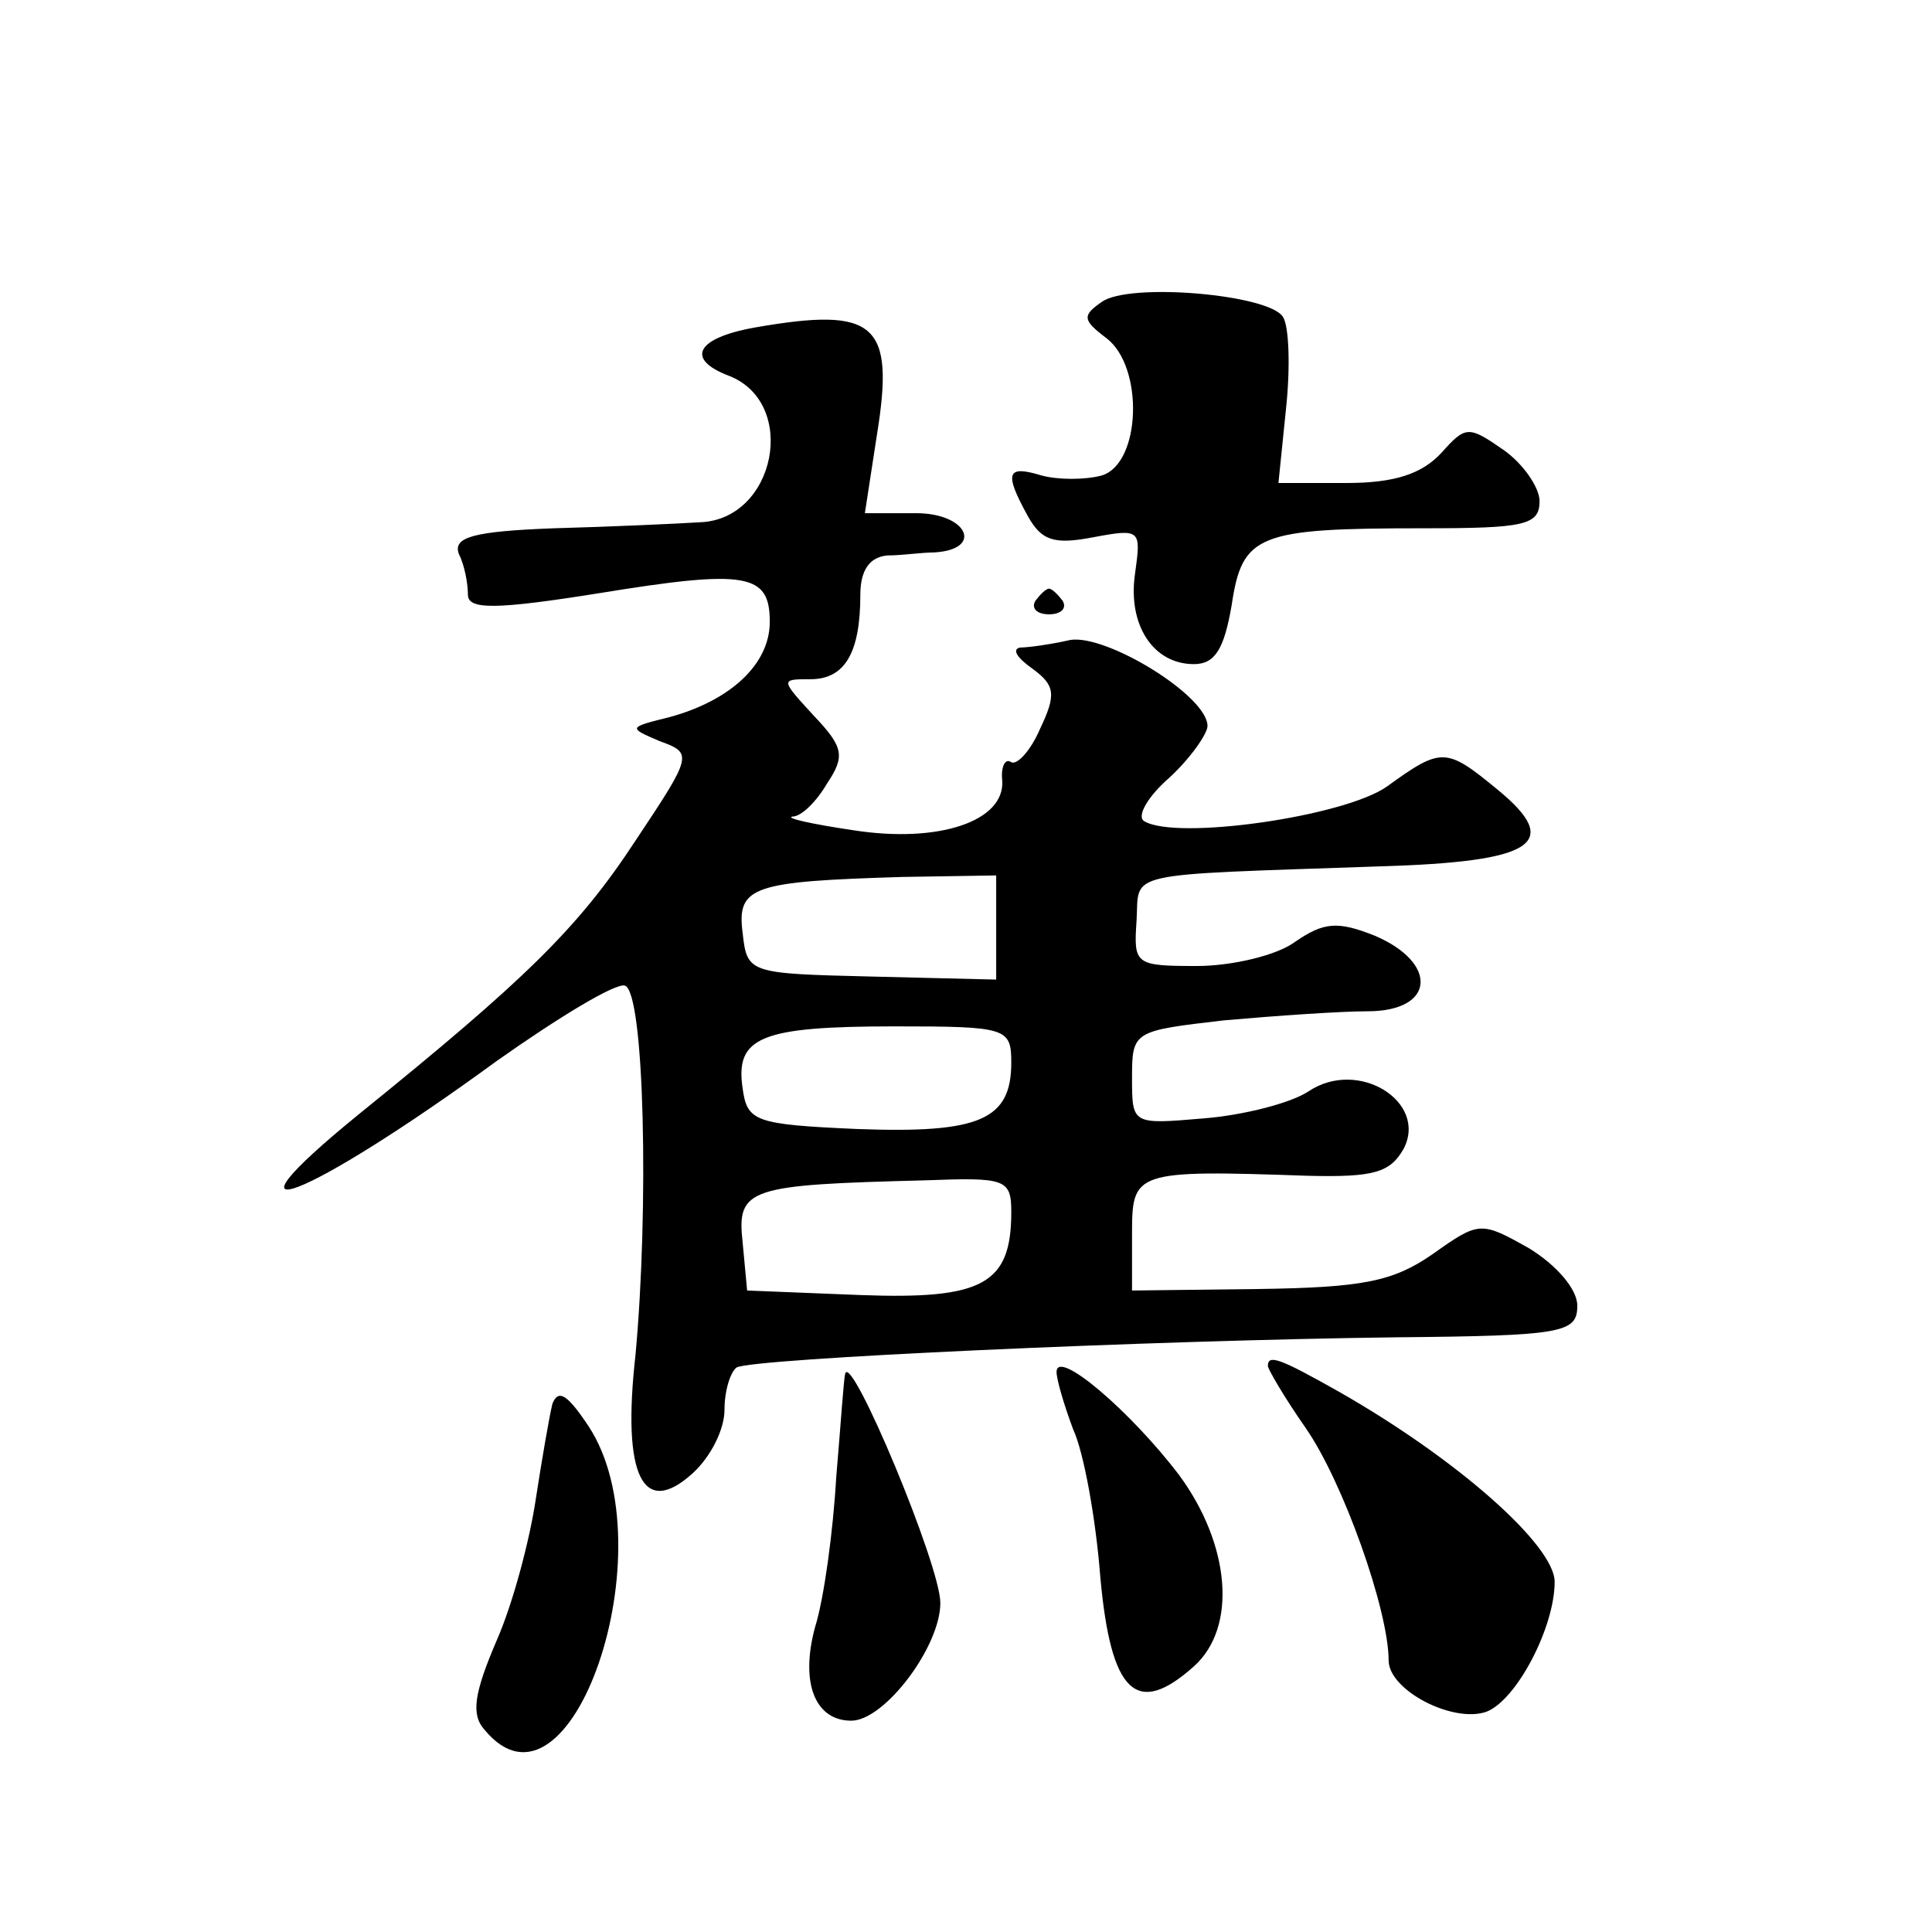 <?xml version="1.0" standalone="no"?>
<!DOCTYPE svg PUBLIC "-//W3C//DTD SVG 20010904//EN"
 "http://www.w3.org/TR/2001/REC-SVG-20010904/DTD/svg10.dtd">
<svg version="1.0" xmlns="http://www.w3.org/2000/svg"
 width="128pt" height="128pt" viewBox="0 0 128 128"
 preserveAspectRatio="xMidYMid meet">
<g transform="translate(0,128) scale(0.1,-0.1)"
fill="#0" stroke="none">
<path d="M730 1080 c-13 -9 -13 -12 3 -24 25 -19 23 -83 -3 -91 -11 -3 -29 -3 -40
0 -23 7 -25 2 -9 -27 9 -16 17 -19 43 -14 32 6 32 5 28 -24 -5 -34 12 -60 39 -60
14 0 20 10 25 39 7 47 17 51 127 51 67 0 77 2 77 18 0 9 -11 25 -24 34 -23 16 -25
16 -41 -2 -13 -14 -31 -20 -63 -20 l-45 0 5 49 c3 28 2 55 -2 61 -9 15 -102 23
-120 10z M500 1063 c-39 -7 -46 -21 -17 -32 46 -18 31 -95 -19 -97 -16 -1 -60 -3
-97 -4 -54 -2 -67 -6 -63 -17 4 -8 6 -20 6 -27 0 -10 18 -10 87 1 98 16 113 13
113 -19 0 -28 -26 -52 -66 -63 -28 -7 -28 -7 -7 -16 22 -8 22 -9 -16 -66 -38 -58
-73 -92 -183 -181 -102 -83 -35 -57 91 35 41 29 79 52 85 50 13 -4 16 -148 7 -245
-9 -80 5 -108 38 -78 12 11 21 29 21 42 0 13 4 25 8 28 10 6 274 18 437 20 111
1 120 3 120 21 0 11 -14 27 -32 38 -32 18 -33 18 -64 -4 -26 -18 -46 -22 -115 -23
l-84 -1 0 37 c0 42 1 43 117 39 43 -1 54 2 63 18 16 31 -30 60 -63 38 -12 -8 -44
-16 -70 -18 -47 -4 -47 -4 -47 27 0 31 1 31 61 38 34 3 77 6 95 6 45 0 47 32 5
50 -25 10 -34 9 -53 -4 -12 -9 -42 -16 -65 -16 -41 0 -42 1 -40 30 2 33 -12 30
161 36 102 3 122 15 78 51 -34 28 -37 28 -73 2 -28 -20 -140 -36 -161 -23 -5 3
2 16 17 29 14 13 25 29 25 34 0 20 -67 61 -91 57 -13 -3 -28 -5 -33 -5 -6 -1 -2
-7 8 -14 15 -11 16 -17 5 -40 -6 -14 -15 -24 -19 -22 -4 3 -7 -3 -6 -12 2 -27 -42
-42 -99 -33 -27 4 -45 8 -40 9 6 0 16 10 23 22 12 18 11 24 -9 45 -22 24 -22 24
-2 24 23 0 33 18 33 56 0 16 6 25 18 26 9 0 23 2 31 2 33 2 22 26 -12 26 l-34 0
8 52 c12 74 -1 85 -81 71z m160 -398 l0 -34 -82 2 c-82 2 -83 2 -86 29 -4 31 7
34 106 37 l62 1 0 -35z m10 -89 c0 -38 -21 -47 -102 -44 -68 3 -73 5 -76 27 -5
34 12 41 101 41 74 0 77 -1 77 -24z m0 -99 c0 -48 -19 -58 -100 -55 l-75 3 -3 32
c-4 36 4 38 121 41 53 2 57 1 57 -21z M686 882 c-3 -5 1 -9 9 -9 8 0 12 4 9 9 -3
4 -7 8 -9 8 -2 0 -6 -4 -9 -8z M700 371 c0 -5 5 -22 11 -38 7 -15 15 -59 18 -98
7 -77 24 -93 62 -59 29 26 24 81 -10 127 -32 42 -81 84 -81 68z M840 375 c0 -2
11 -21 25 -41 25 -36 55 -121 55 -154 0 -20 43 -42 65 -34 20 8 45 56 45 86 0 24
-64 81 -143 126 -39 22 -47 25 -47 17z M560 370 c-1 -3 -3 -34 -6 -69 -2 -35 -8
-80 -14 -99 -10 -37 0 -62 24 -62 22 0 59 49 59 78 0 25 -59 166 -63 152z M366
350 c-2 -8 -7 -37 -11 -63 -4 -27 -15 -69 -26 -94 -15 -35 -17 -49 -8 -59 57 -69
122 120 69 201 -14 21 -20 25 -24 15z"/>
</g>
</svg>
